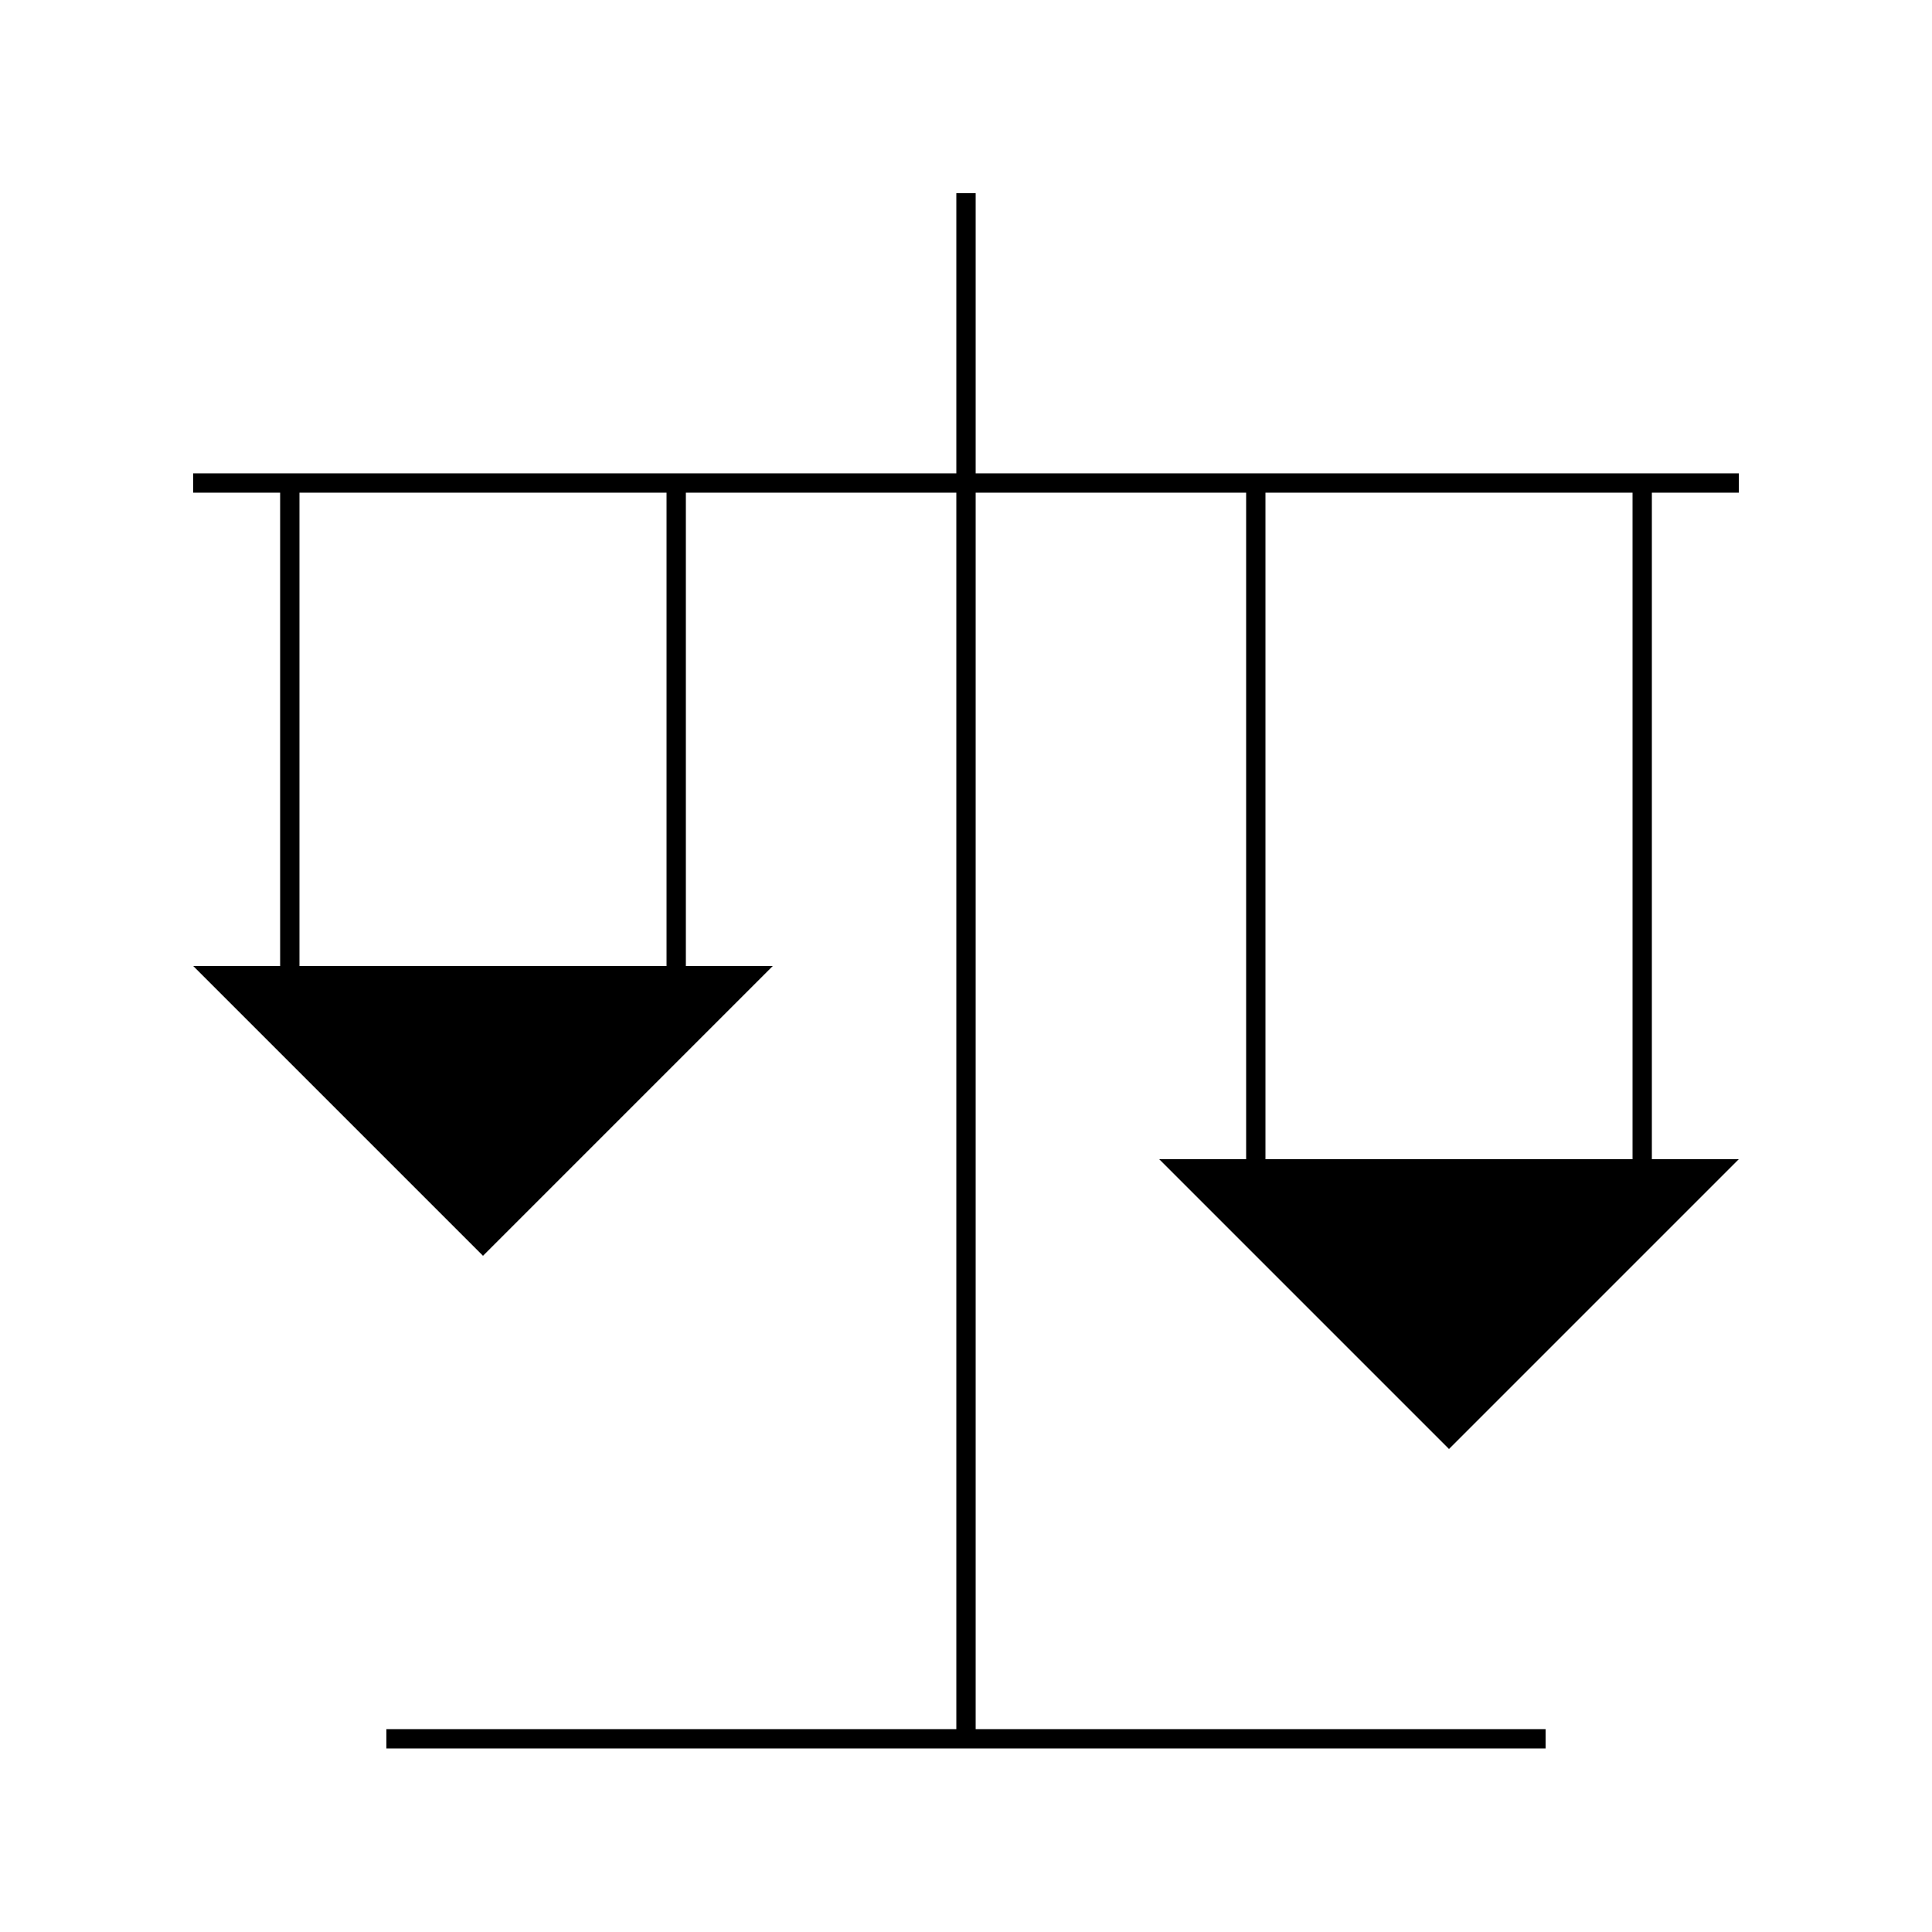 <svg viewBox="0 0 100 100"  xmlns="http://www.w3.org/2000/svg">
    <path d="M50 10 L50 90 M20 90 L80 90 M10 25 L90 25" stroke="currentColor" strokeWidth="6" strokeLinecap="square" />
    <line x1="15" y1="25" x2="15" y2="50" stroke="currentColor" strokeWidth="2" />
    <line x1="35" y1="25" x2="35" y2="50" stroke="currentColor" strokeWidth="2" />
    <line x1="65" y1="25" x2="65" y2="60" stroke="currentColor" strokeWidth="2" />
    <line x1="85" y1="25" x2="85" y2="60" stroke="currentColor" strokeWidth="2" />
    <path d="M10 50 L40 50 L25 65 Z" fill="currentColor" />
    <path d="M60 60 L90 60 L75 75 Z" fill="currentColor" />
  </svg>